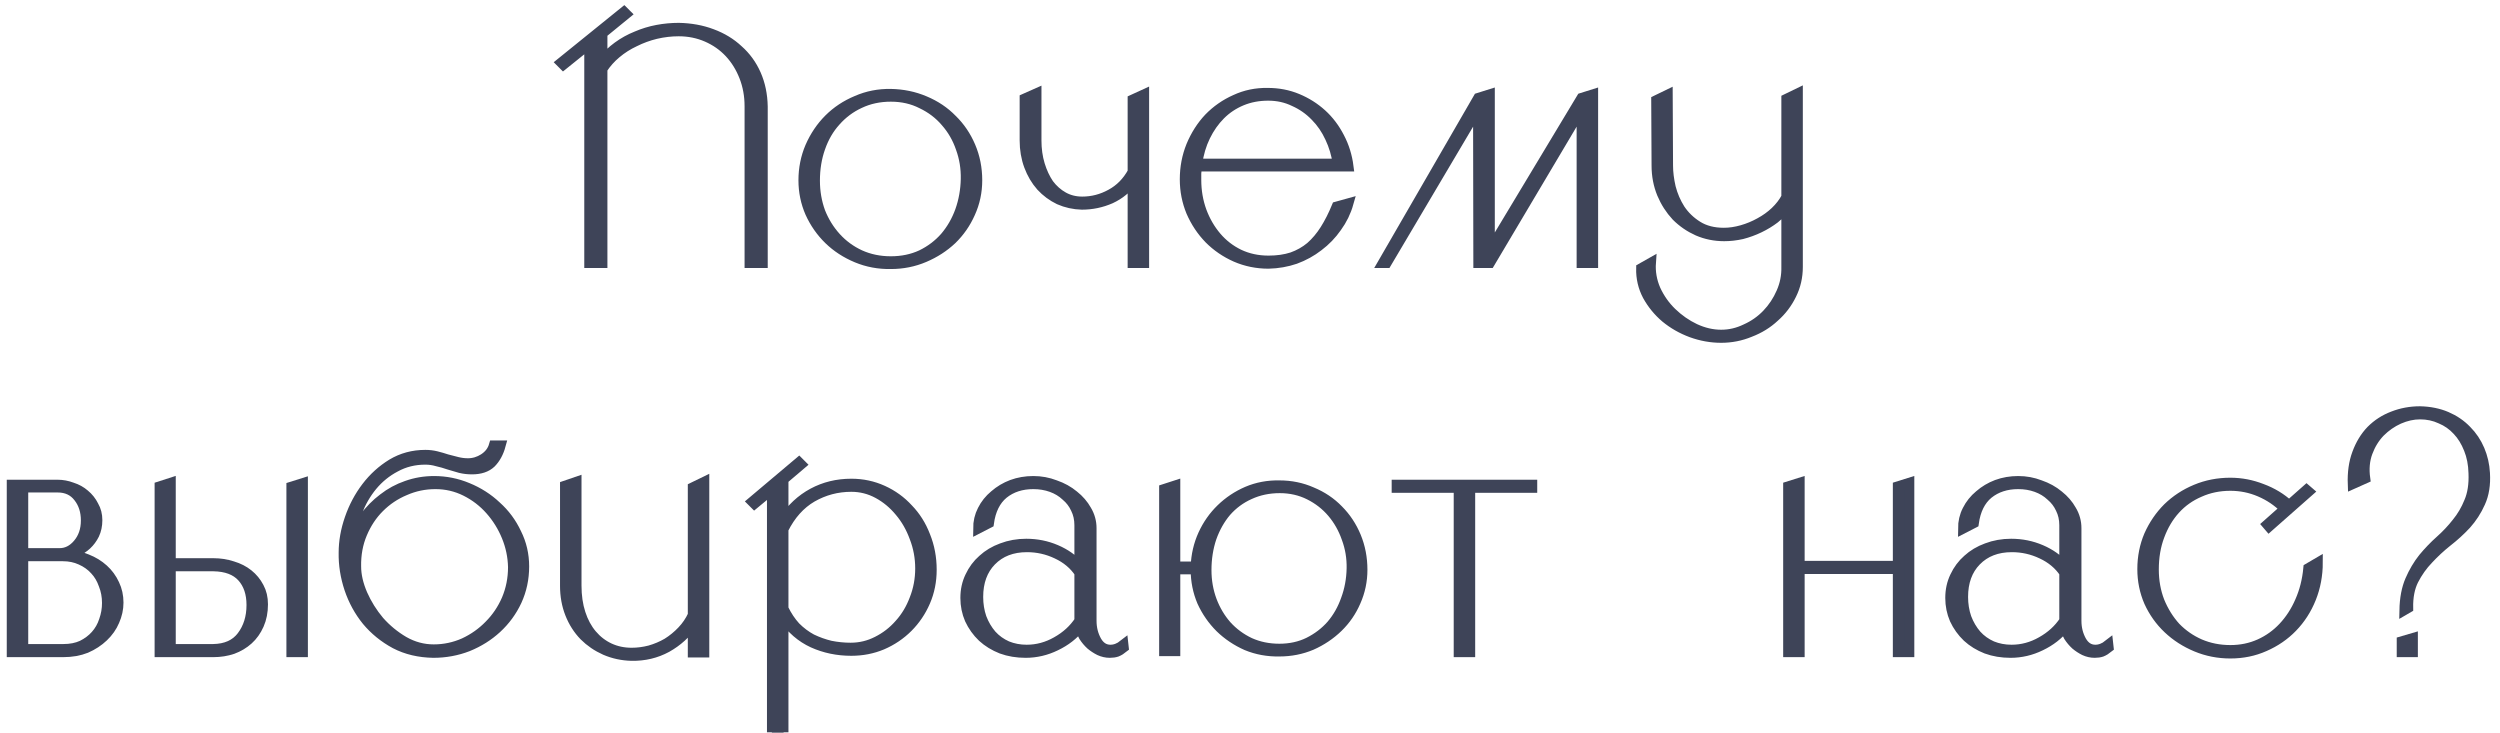 <?xml version="1.0" encoding="UTF-8"?> <svg xmlns="http://www.w3.org/2000/svg" width="215" height="63" viewBox="0 0 215 63" fill="none"> <mask id="path-1-outside-1_177_1269" maskUnits="userSpaceOnUse" x="0" y="0" width="215" height="64" fill="black"> <rect fill="white" width="215" height="64"></rect> <path d="M50.666 3.798L48.445 5.586L48.243 5.384L53.665 1L53.867 1.202L51.819 2.875V5.24C52.185 4.778 52.617 4.365 53.117 4C53.617 3.634 54.156 3.336 54.732 3.105C55.309 2.856 55.905 2.673 56.521 2.557C57.136 2.442 57.751 2.384 58.367 2.384C59.405 2.404 60.357 2.577 61.222 2.904C62.106 3.23 62.866 3.692 63.5 4.288C64.154 4.865 64.664 5.567 65.029 6.393C65.394 7.22 65.587 8.143 65.606 9.162V22.631H64.452V9.133C64.452 8.23 64.298 7.384 63.991 6.595C63.683 5.807 63.26 5.124 62.722 4.548C62.183 3.971 61.539 3.519 60.789 3.192C60.039 2.865 59.232 2.702 58.367 2.702C57.713 2.702 57.059 2.779 56.405 2.932C55.771 3.086 55.165 3.307 54.588 3.596C54.011 3.865 53.483 4.201 53.002 4.605C52.54 4.99 52.146 5.432 51.819 5.932V22.631H50.666V8.528V3.798Z"></path> <path d="M76.613 8.066C77.651 8.086 78.622 8.287 79.526 8.672C80.449 9.057 81.237 9.585 81.891 10.258C82.564 10.912 83.093 11.691 83.477 12.595C83.862 13.498 84.054 14.469 84.054 15.508C84.054 16.507 83.852 17.45 83.448 18.334C83.064 19.199 82.535 19.959 81.862 20.613C81.189 21.247 80.401 21.757 79.497 22.141C78.593 22.526 77.632 22.718 76.613 22.718C75.575 22.737 74.594 22.555 73.671 22.17C72.748 21.785 71.95 21.266 71.277 20.613C70.604 19.959 70.066 19.19 69.662 18.305C69.277 17.421 69.085 16.488 69.085 15.508C69.085 14.488 69.277 13.527 69.662 12.623C70.066 11.7 70.604 10.902 71.277 10.229C71.95 9.556 72.748 9.028 73.671 8.643C74.594 8.239 75.575 8.047 76.613 8.066ZM76.613 22.458C77.574 22.458 78.449 22.276 79.238 21.91C80.026 21.526 80.699 21.016 81.257 20.382C81.814 19.728 82.247 18.978 82.554 18.132C82.862 17.267 83.025 16.354 83.045 15.392C83.064 14.469 82.92 13.585 82.612 12.739C82.324 11.893 81.891 11.143 81.314 10.489C80.757 9.835 80.074 9.316 79.266 8.932C78.478 8.528 77.594 8.326 76.613 8.326C75.632 8.326 74.738 8.518 73.931 8.903C73.142 9.268 72.46 9.778 71.883 10.431C71.306 11.066 70.864 11.825 70.556 12.71C70.249 13.575 70.095 14.517 70.095 15.536C70.095 16.479 70.249 17.373 70.556 18.219C70.883 19.046 71.335 19.776 71.912 20.411C72.489 21.045 73.171 21.545 73.96 21.91C74.767 22.276 75.651 22.458 76.613 22.458Z"></path> <path d="M89.147 8.009V12.075C89.147 12.825 89.243 13.517 89.435 14.152C89.627 14.787 89.887 15.344 90.214 15.825C90.56 16.286 90.974 16.652 91.454 16.921C91.935 17.19 92.473 17.325 93.069 17.325C93.935 17.325 94.752 17.113 95.521 16.69C96.309 16.267 96.934 15.633 97.396 14.787V8.557L98.405 8.095V22.631H97.396V15.536C96.934 16.209 96.309 16.729 95.521 17.094C94.733 17.44 93.906 17.613 93.04 17.613C92.348 17.594 91.695 17.45 91.079 17.18C90.483 16.892 89.964 16.507 89.522 16.027C89.079 15.527 88.733 14.94 88.483 14.267C88.234 13.594 88.109 12.864 88.109 12.075V8.47L89.147 8.009Z"></path> <path d="M115.985 14.325H102.948C102.929 14.517 102.91 14.71 102.891 14.902C102.891 15.075 102.891 15.267 102.891 15.479C102.891 16.421 103.045 17.315 103.352 18.161C103.66 18.988 104.083 19.718 104.621 20.353C105.16 20.988 105.804 21.487 106.554 21.853C107.323 22.218 108.169 22.401 109.092 22.401C109.842 22.401 110.515 22.305 111.111 22.112C111.707 21.901 112.235 21.603 112.697 21.218C113.158 20.814 113.572 20.324 113.937 19.747C114.302 19.17 114.639 18.507 114.947 17.757L115.985 17.469C115.773 18.219 115.437 18.911 114.975 19.545C114.533 20.18 114.004 20.728 113.389 21.189C112.793 21.651 112.13 22.016 111.399 22.285C110.668 22.535 109.899 22.67 109.092 22.689C108.092 22.689 107.15 22.497 106.265 22.112C105.4 21.728 104.64 21.209 103.987 20.555C103.333 19.882 102.814 19.103 102.429 18.219C102.064 17.334 101.881 16.402 101.881 15.421C101.881 14.402 102.064 13.441 102.429 12.537C102.814 11.614 103.323 10.816 103.958 10.143C104.612 9.47 105.371 8.941 106.236 8.557C107.102 8.153 108.034 7.961 109.034 7.98C109.938 7.98 110.784 8.143 111.572 8.47C112.36 8.797 113.062 9.239 113.678 9.797C114.293 10.354 114.802 11.027 115.206 11.816C115.61 12.585 115.87 13.421 115.985 14.325ZM115.033 14.065C114.918 13.277 114.697 12.537 114.37 11.845C114.043 11.133 113.62 10.518 113.101 9.999C112.582 9.46 111.976 9.037 111.284 8.73C110.611 8.403 109.87 8.239 109.063 8.239C108.236 8.239 107.477 8.384 106.784 8.672C106.092 8.96 105.486 9.364 104.967 9.883C104.448 10.402 104.016 11.018 103.669 11.729C103.323 12.441 103.093 13.219 102.977 14.065H115.033Z"></path> <path d="M127.103 9.367L119.252 22.631H118.906L127.126 8.412L128.135 8.095V21.499L136.009 8.412L137.019 8.095V22.631H136.009V9.367L128.135 22.631H127.126L127.103 9.367Z"></path> <path d="M141.992 22.574C141.934 23.381 142.069 24.16 142.396 24.91C142.742 25.66 143.203 26.314 143.78 26.871C144.376 27.448 145.039 27.91 145.77 28.256C146.52 28.602 147.27 28.775 148.02 28.775C148.75 28.775 149.452 28.611 150.125 28.285C150.817 27.977 151.423 27.554 151.942 27.015C152.461 26.477 152.875 25.852 153.183 25.141C153.49 24.448 153.634 23.718 153.615 22.949V17.728C153.365 18.113 153.038 18.469 152.635 18.796C152.231 19.103 151.789 19.372 151.308 19.603C150.827 19.834 150.327 20.017 149.808 20.151C149.289 20.266 148.779 20.324 148.279 20.324C147.472 20.324 146.712 20.17 146.001 19.863C145.309 19.555 144.693 19.132 144.155 18.594C143.636 18.036 143.222 17.392 142.915 16.661C142.607 15.911 142.453 15.104 142.453 14.239L142.424 8.614L143.434 8.124L143.463 14.239C143.463 14.815 143.54 15.44 143.694 16.113C143.867 16.786 144.136 17.411 144.501 17.988C144.886 18.565 145.386 19.046 146.001 19.43C146.616 19.815 147.366 20.007 148.251 20.007C148.75 20.007 149.27 19.93 149.808 19.776C150.346 19.622 150.856 19.411 151.337 19.142C151.837 18.872 152.279 18.555 152.663 18.19C153.067 17.805 153.384 17.392 153.615 16.95V8.499L154.625 8.009V22.949C154.625 23.814 154.442 24.612 154.077 25.343C153.711 26.093 153.221 26.737 152.606 27.275C152.01 27.833 151.308 28.265 150.5 28.573C149.712 28.9 148.885 29.063 148.02 29.063C147.155 29.063 146.299 28.909 145.453 28.602C144.626 28.294 143.886 27.871 143.232 27.333C142.598 26.794 142.078 26.16 141.675 25.429C141.29 24.698 141.107 23.91 141.127 23.064L141.992 22.574Z"></path> <path d="M4.951 41.675C5.374 41.675 5.788 41.752 6.192 41.906C6.615 42.04 6.98 42.242 7.288 42.511C7.614 42.78 7.874 43.107 8.066 43.492C8.278 43.857 8.384 44.271 8.384 44.732C8.384 45.194 8.297 45.607 8.124 45.972C7.951 46.318 7.73 46.616 7.461 46.866C7.211 47.097 6.932 47.28 6.624 47.414C6.336 47.549 6.057 47.645 5.788 47.703C6.384 47.722 6.951 47.847 7.489 48.078C8.028 48.289 8.499 48.578 8.903 48.943C9.306 49.308 9.624 49.741 9.854 50.241C10.085 50.722 10.201 51.25 10.201 51.827C10.201 52.366 10.085 52.894 9.854 53.413C9.643 53.913 9.326 54.365 8.903 54.769C8.48 55.173 7.98 55.5 7.403 55.75C6.826 55.98 6.172 56.096 5.442 56.096H1V41.675H4.951ZM2.009 41.934V47.559H5.124C5.72 47.559 6.24 47.299 6.682 46.78C7.143 46.241 7.374 45.569 7.374 44.761C7.374 43.972 7.163 43.309 6.74 42.771C6.317 42.213 5.72 41.934 4.951 41.934H2.009ZM5.442 55.807C6.057 55.807 6.595 55.702 7.057 55.49C7.518 55.259 7.903 54.971 8.21 54.625C8.537 54.26 8.778 53.837 8.932 53.356C9.105 52.875 9.191 52.375 9.191 51.856C9.191 51.298 9.095 50.779 8.903 50.299C8.73 49.799 8.48 49.376 8.153 49.029C7.826 48.664 7.422 48.376 6.941 48.164C6.48 47.953 5.97 47.847 5.413 47.847H2.009V55.807H5.442Z"></path> <path d="M18.359 56.096H13.715V41.819L14.696 41.502V48.424H18.359C18.936 48.424 19.484 48.51 20.003 48.683C20.522 48.837 20.974 49.068 21.358 49.376C21.743 49.683 22.051 50.058 22.281 50.5C22.512 50.923 22.627 51.414 22.627 51.971C22.627 52.625 22.512 53.212 22.281 53.731C22.051 54.25 21.743 54.682 21.358 55.029C20.974 55.375 20.522 55.644 20.003 55.836C19.484 56.009 18.936 56.096 18.359 56.096ZM26.06 56.096H25.05V41.848L26.06 41.531V56.096ZM14.696 55.807H18.33C19.426 55.788 20.243 55.423 20.782 54.711C21.339 53.981 21.618 53.087 21.618 52.029C21.618 51.029 21.349 50.231 20.81 49.635C20.272 49.039 19.455 48.731 18.359 48.712H14.696V55.807Z"></path> <path d="M36.581 39.108C36.908 39.108 37.225 39.146 37.533 39.223C37.84 39.3 38.138 39.387 38.427 39.483C38.734 39.56 39.032 39.637 39.321 39.714C39.629 39.791 39.936 39.829 40.244 39.829C40.724 39.829 41.176 39.694 41.599 39.425C42.042 39.137 42.33 38.762 42.465 38.3H43.07C42.897 38.935 42.618 39.444 42.234 39.829C41.849 40.194 41.301 40.377 40.59 40.377C40.244 40.377 39.907 40.339 39.58 40.261C39.254 40.165 38.927 40.069 38.6 39.973C38.273 39.858 37.936 39.762 37.59 39.685C37.264 39.589 36.927 39.541 36.581 39.541C35.639 39.541 34.783 39.752 34.014 40.175C33.245 40.579 32.581 41.117 32.024 41.79C31.485 42.444 31.053 43.194 30.726 44.04C30.418 44.886 30.245 45.751 30.207 46.636C30.476 45.867 30.841 45.165 31.303 44.53C31.784 43.876 32.331 43.319 32.947 42.857C33.562 42.377 34.235 42.011 34.966 41.761C35.716 41.492 36.504 41.358 37.331 41.358C38.331 41.358 39.292 41.55 40.215 41.934C41.157 42.319 41.984 42.848 42.695 43.521C43.426 44.174 44.003 44.953 44.426 45.857C44.868 46.741 45.089 47.693 45.089 48.712C45.089 49.77 44.878 50.76 44.455 51.683C44.032 52.587 43.455 53.375 42.724 54.048C42.013 54.702 41.186 55.221 40.244 55.605C39.302 55.971 38.311 56.154 37.273 56.154C36.042 56.134 34.947 55.875 33.985 55.375C33.024 54.856 32.206 54.192 31.534 53.385C30.88 52.577 30.38 51.664 30.034 50.645C29.688 49.606 29.524 48.568 29.543 47.53C29.543 46.568 29.716 45.588 30.063 44.588C30.409 43.588 30.889 42.684 31.505 41.877C32.12 41.069 32.851 40.406 33.697 39.887C34.562 39.367 35.523 39.108 36.581 39.108ZM37.302 55.836C38.206 55.836 39.071 55.654 39.898 55.288C40.724 54.904 41.446 54.394 42.061 53.76C42.695 53.125 43.195 52.385 43.561 51.539C43.926 50.673 44.109 49.751 44.109 48.77C44.089 47.866 43.907 46.991 43.561 46.145C43.215 45.299 42.743 44.54 42.147 43.867C41.551 43.194 40.849 42.655 40.042 42.252C39.234 41.848 38.369 41.646 37.446 41.646C36.523 41.646 35.648 41.829 34.822 42.194C33.995 42.54 33.264 43.03 32.63 43.665C32.014 44.28 31.524 45.02 31.159 45.886C30.793 46.751 30.62 47.693 30.639 48.712C30.639 49.462 30.822 50.26 31.187 51.106C31.553 51.933 32.033 52.702 32.63 53.413C33.245 54.106 33.947 54.682 34.735 55.144C35.542 55.605 36.398 55.836 37.302 55.836Z"></path> <path d="M49.591 41.415V50.356C49.591 51.241 49.706 52.039 49.937 52.75C50.168 53.462 50.495 54.067 50.918 54.567C51.341 55.067 51.84 55.452 52.417 55.721C52.994 55.99 53.629 56.125 54.321 56.125C54.84 56.125 55.359 56.057 55.878 55.923C56.417 55.769 56.917 55.557 57.378 55.288C57.84 55 58.263 54.654 58.647 54.25C59.032 53.846 59.339 53.394 59.57 52.894V41.906L60.58 41.415V56.125H59.57V53.673C59.013 54.5 58.272 55.173 57.349 55.692C56.426 56.192 55.417 56.432 54.321 56.413C53.513 56.394 52.754 56.23 52.042 55.923C51.35 55.615 50.745 55.202 50.225 54.682C49.706 54.144 49.302 53.51 49.014 52.779C48.726 52.048 48.581 51.25 48.581 50.385V41.761L49.591 41.415Z"></path> <path d="M73.214 41.588C74.175 41.588 75.079 41.781 75.925 42.165C76.771 42.55 77.502 43.078 78.117 43.751C78.751 44.405 79.242 45.184 79.588 46.088C79.953 46.991 80.136 47.962 80.136 49.001C80.136 49.981 79.953 50.895 79.588 51.741C79.222 52.587 78.723 53.327 78.088 53.962C77.454 54.596 76.713 55.096 75.867 55.461C75.04 55.807 74.156 55.98 73.214 55.98C72.022 55.98 70.916 55.75 69.897 55.288C68.897 54.827 68.061 54.106 67.388 53.125V63.306H66.378V42.107L64.879 43.348L64.677 43.146L68.714 39.742L68.916 39.944L67.388 41.242V44.732C68.061 43.713 68.897 42.934 69.897 42.396C70.897 41.858 72.002 41.588 73.214 41.588ZM73.156 55.692C73.964 55.692 74.723 55.509 75.435 55.144C76.165 54.779 76.8 54.288 77.338 53.673C77.896 53.058 78.328 52.337 78.636 51.51C78.963 50.683 79.126 49.808 79.126 48.885C79.126 47.962 78.963 47.078 78.636 46.232C78.328 45.386 77.905 44.645 77.367 44.011C76.829 43.357 76.204 42.838 75.492 42.453C74.781 42.069 74.021 41.877 73.214 41.877C72.002 41.877 70.878 42.175 69.839 42.771C68.82 43.367 68.003 44.28 67.388 45.511V52.346C67.676 52.942 68.022 53.462 68.426 53.904C68.849 54.327 69.311 54.673 69.81 54.942C70.33 55.192 70.868 55.384 71.426 55.519C72.002 55.634 72.579 55.692 73.156 55.692Z"></path> <path d="M96.653 55.692C96.442 55.865 96.24 55.99 96.047 56.067C95.874 56.125 95.672 56.154 95.442 56.154C95.134 56.154 94.836 56.086 94.548 55.952C94.278 55.817 94.028 55.654 93.798 55.461C93.567 55.25 93.365 55.009 93.192 54.74C93.038 54.452 92.933 54.183 92.875 53.933C92.336 54.606 91.644 55.144 90.798 55.548C89.971 55.952 89.106 56.154 88.202 56.154C87.453 56.154 86.76 56.038 86.126 55.807C85.491 55.557 84.943 55.221 84.482 54.798C84.02 54.356 83.655 53.846 83.386 53.269C83.136 52.692 83.011 52.077 83.011 51.423C83.011 50.75 83.145 50.135 83.415 49.578C83.684 49.001 84.049 48.51 84.511 48.107C84.972 47.684 85.52 47.357 86.155 47.126C86.808 46.876 87.51 46.751 88.26 46.751C89.164 46.751 90.019 46.924 90.827 47.27C91.635 47.616 92.298 48.087 92.817 48.683V45.165C92.817 44.645 92.711 44.174 92.5 43.751C92.308 43.328 92.029 42.963 91.663 42.655C91.317 42.329 90.904 42.079 90.423 41.906C89.942 41.733 89.423 41.646 88.866 41.646C87.847 41.646 86.991 41.925 86.299 42.482C85.626 43.04 85.212 43.876 85.059 44.992L84.107 45.482C84.107 44.886 84.232 44.347 84.482 43.867C84.732 43.367 85.078 42.934 85.52 42.569C85.962 42.184 86.462 41.886 87.02 41.675C87.597 41.463 88.212 41.358 88.866 41.358C89.519 41.358 90.144 41.473 90.74 41.704C91.356 41.915 91.894 42.213 92.356 42.598C92.817 42.963 93.182 43.386 93.452 43.867C93.74 44.347 93.884 44.867 93.884 45.424V53.385C93.884 54.019 94.028 54.596 94.317 55.115C94.605 55.615 94.999 55.865 95.499 55.865C95.884 55.865 96.259 55.721 96.624 55.432L96.653 55.692ZM92.817 53.385V49.26C92.356 48.568 91.712 48.03 90.885 47.645C90.077 47.261 89.222 47.068 88.318 47.068C87.049 47.068 86.03 47.462 85.26 48.251C84.511 49.02 84.136 50.049 84.136 51.337C84.136 51.971 84.232 52.568 84.424 53.125C84.636 53.683 84.924 54.173 85.289 54.596C85.655 55 86.097 55.317 86.616 55.548C87.135 55.759 87.693 55.865 88.289 55.865C89.193 55.865 90.048 55.634 90.856 55.173C91.683 54.711 92.336 54.115 92.817 53.385Z"></path> <path d="M101.086 41.733V48.712H102.816C102.855 47.732 103.066 46.818 103.451 45.972C103.836 45.126 104.355 44.386 105.008 43.751C105.662 43.117 106.412 42.617 107.258 42.252C108.123 41.886 109.046 41.713 110.027 41.733C111.027 41.733 111.959 41.925 112.825 42.309C113.709 42.675 114.469 43.184 115.103 43.838C115.757 44.492 116.266 45.261 116.632 46.145C116.997 47.03 117.18 47.982 117.18 49.001C117.18 49.962 116.988 50.875 116.603 51.741C116.238 52.587 115.728 53.327 115.074 53.962C114.421 54.596 113.661 55.106 112.796 55.49C111.931 55.855 111.008 56.038 110.027 56.038C109.027 56.057 108.085 55.884 107.2 55.519C106.335 55.134 105.576 54.625 104.922 53.99C104.268 53.337 103.749 52.587 103.364 51.741C102.999 50.875 102.816 49.962 102.816 49.001V48.972H101.086V56.009H100.105V42.05L101.086 41.733ZM110.027 55.779C110.95 55.779 111.786 55.596 112.536 55.23C113.305 54.846 113.959 54.346 114.497 53.731C115.036 53.096 115.449 52.366 115.738 51.539C116.045 50.712 116.209 49.828 116.228 48.885C116.247 47.982 116.103 47.116 115.795 46.289C115.507 45.463 115.094 44.732 114.555 44.097C114.017 43.463 113.363 42.953 112.594 42.569C111.825 42.184 110.979 41.992 110.056 41.992C109.114 41.992 108.248 42.175 107.46 42.54C106.691 42.886 106.028 43.377 105.47 44.011C104.932 44.645 104.509 45.395 104.201 46.261C103.912 47.126 103.768 48.049 103.768 49.029C103.768 49.953 103.922 50.827 104.23 51.654C104.537 52.462 104.96 53.173 105.499 53.788C106.056 54.404 106.72 54.894 107.489 55.259C108.258 55.605 109.104 55.779 110.027 55.779Z"></path> <path d="M131.783 41.675V41.963H126.447V56.096H125.438V41.963H120.102V41.675H131.783Z"></path> <path d="M153.771 56.096V41.819L154.781 41.502V48.655H163.203V41.819L164.212 41.502V56.096H163.203V48.943H154.781V56.096H153.771Z"></path> <path d="M181.354 55.692C181.142 55.865 180.94 55.99 180.748 56.067C180.575 56.125 180.373 56.154 180.142 56.154C179.835 56.154 179.537 56.086 179.248 55.952C178.979 55.817 178.729 55.654 178.499 55.461C178.268 55.25 178.066 55.009 177.893 54.74C177.739 54.452 177.633 54.183 177.576 53.933C177.037 54.606 176.345 55.144 175.499 55.548C174.672 55.952 173.807 56.154 172.903 56.154C172.153 56.154 171.461 56.038 170.827 55.807C170.192 55.557 169.644 55.221 169.183 54.798C168.721 54.356 168.356 53.846 168.087 53.269C167.837 52.692 167.712 52.077 167.712 51.423C167.712 50.75 167.846 50.135 168.115 49.578C168.385 49.001 168.75 48.51 169.211 48.107C169.673 47.684 170.221 47.357 170.855 47.126C171.509 46.876 172.211 46.751 172.961 46.751C173.865 46.751 174.72 46.924 175.528 47.27C176.335 47.616 176.999 48.087 177.518 48.683V45.165C177.518 44.645 177.412 44.174 177.201 43.751C177.008 43.328 176.73 42.963 176.364 42.655C176.018 42.329 175.605 42.079 175.124 41.906C174.643 41.733 174.124 41.646 173.567 41.646C172.547 41.646 171.692 41.925 171 42.482C170.327 43.04 169.913 43.876 169.759 44.992L168.808 45.482C168.808 44.886 168.933 44.347 169.183 43.867C169.433 43.367 169.779 42.934 170.221 42.569C170.663 42.184 171.163 41.886 171.721 41.675C172.297 41.463 172.913 41.358 173.567 41.358C174.22 41.358 174.845 41.473 175.441 41.704C176.057 41.915 176.595 42.213 177.056 42.598C177.518 42.963 177.883 43.386 178.152 43.867C178.441 44.347 178.585 44.867 178.585 45.424V53.385C178.585 54.019 178.729 54.596 179.018 55.115C179.306 55.615 179.7 55.865 180.2 55.865C180.585 55.865 180.96 55.721 181.325 55.432L181.354 55.692ZM177.518 53.385V49.26C177.056 48.568 176.412 48.03 175.585 47.645C174.778 47.261 173.922 47.068 173.019 47.068C171.749 47.068 170.73 47.462 169.961 48.251C169.211 49.02 168.836 50.049 168.836 51.337C168.836 51.971 168.933 52.568 169.125 53.125C169.336 53.683 169.625 54.173 169.99 54.596C170.355 55 170.798 55.317 171.317 55.548C171.836 55.759 172.394 55.865 172.99 55.865C173.893 55.865 174.749 55.634 175.557 55.173C176.383 54.711 177.037 54.115 177.518 53.385Z"></path> <path d="M198.564 42.281L195.132 45.309L194.959 45.107L196.487 43.751C195.872 43.136 195.16 42.655 194.353 42.309C193.545 41.963 192.699 41.79 191.815 41.79C190.853 41.79 189.969 41.973 189.161 42.338C188.354 42.684 187.661 43.175 187.085 43.809C186.508 44.444 186.056 45.203 185.729 46.088C185.402 46.953 185.239 47.914 185.239 48.972C185.239 49.953 185.402 50.866 185.729 51.712C186.075 52.558 186.537 53.298 187.113 53.933C187.71 54.548 188.402 55.029 189.19 55.375C189.998 55.721 190.873 55.894 191.815 55.894C192.718 55.894 193.555 55.721 194.324 55.375C195.093 55.029 195.766 54.548 196.343 53.933C196.939 53.298 197.42 52.558 197.785 51.712C198.17 50.847 198.41 49.895 198.506 48.856L199.342 48.366C199.342 49.462 199.15 50.491 198.766 51.452C198.381 52.414 197.843 53.25 197.15 53.962C196.478 54.654 195.68 55.202 194.757 55.605C193.853 56.009 192.872 56.211 191.815 56.211C190.776 56.211 189.796 56.019 188.873 55.634C187.95 55.25 187.142 54.731 186.45 54.077C185.758 53.423 185.21 52.654 184.806 51.77C184.422 50.885 184.229 49.943 184.229 48.943C184.229 47.905 184.422 46.934 184.806 46.03C185.21 45.126 185.748 44.338 186.421 43.665C187.113 42.992 187.921 42.463 188.844 42.079C189.767 41.694 190.757 41.502 191.815 41.502C192.738 41.502 193.641 41.675 194.526 42.021C195.41 42.348 196.189 42.819 196.862 43.434L198.362 42.107L198.564 42.281Z"></path> <path d="M206.537 55.144L207.518 54.856V56.096H206.537V55.144ZM206.768 52.49C206.787 51.471 206.951 50.606 207.258 49.895C207.566 49.183 207.941 48.549 208.383 47.991C208.845 47.434 209.335 46.924 209.854 46.463C210.373 46.001 210.844 45.501 211.267 44.963C211.709 44.424 212.065 43.819 212.334 43.146C212.623 42.473 212.748 41.656 212.709 40.694C212.69 39.925 212.556 39.233 212.306 38.618C212.056 37.983 211.729 37.454 211.325 37.031C210.921 36.589 210.44 36.252 209.883 36.022C209.344 35.772 208.758 35.647 208.123 35.647C207.527 35.647 206.922 35.781 206.306 36.051C205.71 36.32 205.172 36.695 204.691 37.175C204.23 37.656 203.874 38.233 203.624 38.906C203.374 39.579 203.307 40.329 203.422 41.156L202.326 41.646C202.288 40.646 202.413 39.762 202.701 38.992C202.99 38.204 203.393 37.541 203.913 37.002C204.451 36.464 205.076 36.06 205.787 35.791C206.518 35.503 207.297 35.358 208.123 35.358C208.97 35.378 209.729 35.532 210.402 35.82C211.075 36.108 211.652 36.502 212.133 37.002C212.613 37.483 212.988 38.041 213.257 38.675C213.527 39.31 213.68 39.983 213.719 40.694C213.777 41.675 213.642 42.521 213.315 43.232C213.007 43.925 212.604 44.549 212.104 45.107C211.604 45.645 211.056 46.145 210.46 46.607C209.883 47.068 209.344 47.568 208.845 48.107C208.345 48.626 207.922 49.222 207.576 49.895C207.249 50.548 207.095 51.346 207.114 52.289L206.768 52.49Z"></path> </mask> <path d="M50.666 3.798L48.445 5.586L48.243 5.384L53.665 1L53.867 1.202L51.819 2.875V5.24C52.185 4.778 52.617 4.365 53.117 4C53.617 3.634 54.156 3.336 54.732 3.105C55.309 2.856 55.905 2.673 56.521 2.557C57.136 2.442 57.751 2.384 58.367 2.384C59.405 2.404 60.357 2.577 61.222 2.904C62.106 3.23 62.866 3.692 63.5 4.288C64.154 4.865 64.664 5.567 65.029 6.393C65.394 7.22 65.587 8.143 65.606 9.162V22.631H64.452V9.133C64.452 8.23 64.298 7.384 63.991 6.595C63.683 5.807 63.26 5.124 62.722 4.548C62.183 3.971 61.539 3.519 60.789 3.192C60.039 2.865 59.232 2.702 58.367 2.702C57.713 2.702 57.059 2.779 56.405 2.932C55.771 3.086 55.165 3.307 54.588 3.596C54.011 3.865 53.483 4.201 53.002 4.605C52.54 4.99 52.146 5.432 51.819 5.932V22.631H50.666V8.528V3.798Z" fill="#3E4458"></path> <path d="M76.613 8.066C77.651 8.086 78.622 8.287 79.526 8.672C80.449 9.057 81.237 9.585 81.891 10.258C82.564 10.912 83.093 11.691 83.477 12.595C83.862 13.498 84.054 14.469 84.054 15.508C84.054 16.507 83.852 17.45 83.448 18.334C83.064 19.199 82.535 19.959 81.862 20.613C81.189 21.247 80.401 21.757 79.497 22.141C78.593 22.526 77.632 22.718 76.613 22.718C75.575 22.737 74.594 22.555 73.671 22.17C72.748 21.785 71.95 21.266 71.277 20.613C70.604 19.959 70.066 19.19 69.662 18.305C69.277 17.421 69.085 16.488 69.085 15.508C69.085 14.488 69.277 13.527 69.662 12.623C70.066 11.7 70.604 10.902 71.277 10.229C71.95 9.556 72.748 9.028 73.671 8.643C74.594 8.239 75.575 8.047 76.613 8.066ZM76.613 22.458C77.574 22.458 78.449 22.276 79.238 21.91C80.026 21.526 80.699 21.016 81.257 20.382C81.814 19.728 82.247 18.978 82.554 18.132C82.862 17.267 83.025 16.354 83.045 15.392C83.064 14.469 82.92 13.585 82.612 12.739C82.324 11.893 81.891 11.143 81.314 10.489C80.757 9.835 80.074 9.316 79.266 8.932C78.478 8.528 77.594 8.326 76.613 8.326C75.632 8.326 74.738 8.518 73.931 8.903C73.142 9.268 72.46 9.778 71.883 10.431C71.306 11.066 70.864 11.825 70.556 12.71C70.249 13.575 70.095 14.517 70.095 15.536C70.095 16.479 70.249 17.373 70.556 18.219C70.883 19.046 71.335 19.776 71.912 20.411C72.489 21.045 73.171 21.545 73.96 21.91C74.767 22.276 75.651 22.458 76.613 22.458Z" fill="#3E4458"></path> <path d="M89.147 8.009V12.075C89.147 12.825 89.243 13.517 89.435 14.152C89.627 14.787 89.887 15.344 90.214 15.825C90.56 16.286 90.974 16.652 91.454 16.921C91.935 17.19 92.473 17.325 93.069 17.325C93.935 17.325 94.752 17.113 95.521 16.69C96.309 16.267 96.934 15.633 97.396 14.787V8.557L98.405 8.095V22.631H97.396V15.536C96.934 16.209 96.309 16.729 95.521 17.094C94.733 17.44 93.906 17.613 93.04 17.613C92.348 17.594 91.695 17.45 91.079 17.18C90.483 16.892 89.964 16.507 89.522 16.027C89.079 15.527 88.733 14.94 88.483 14.267C88.234 13.594 88.109 12.864 88.109 12.075V8.47L89.147 8.009Z" fill="#3E4458"></path> <path d="M115.985 14.325H102.948C102.929 14.517 102.91 14.71 102.891 14.902C102.891 15.075 102.891 15.267 102.891 15.479C102.891 16.421 103.045 17.315 103.352 18.161C103.66 18.988 104.083 19.718 104.621 20.353C105.16 20.988 105.804 21.487 106.554 21.853C107.323 22.218 108.169 22.401 109.092 22.401C109.842 22.401 110.515 22.305 111.111 22.112C111.707 21.901 112.235 21.603 112.697 21.218C113.158 20.814 113.572 20.324 113.937 19.747C114.302 19.17 114.639 18.507 114.947 17.757L115.985 17.469C115.773 18.219 115.437 18.911 114.975 19.545C114.533 20.18 114.004 20.728 113.389 21.189C112.793 21.651 112.13 22.016 111.399 22.285C110.668 22.535 109.899 22.67 109.092 22.689C108.092 22.689 107.15 22.497 106.265 22.112C105.4 21.728 104.64 21.209 103.987 20.555C103.333 19.882 102.814 19.103 102.429 18.219C102.064 17.334 101.881 16.402 101.881 15.421C101.881 14.402 102.064 13.441 102.429 12.537C102.814 11.614 103.323 10.816 103.958 10.143C104.612 9.47 105.371 8.941 106.236 8.557C107.102 8.153 108.034 7.961 109.034 7.98C109.938 7.98 110.784 8.143 111.572 8.47C112.36 8.797 113.062 9.239 113.678 9.797C114.293 10.354 114.802 11.027 115.206 11.816C115.61 12.585 115.87 13.421 115.985 14.325ZM115.033 14.065C114.918 13.277 114.697 12.537 114.37 11.845C114.043 11.133 113.62 10.518 113.101 9.999C112.582 9.46 111.976 9.037 111.284 8.73C110.611 8.403 109.87 8.239 109.063 8.239C108.236 8.239 107.477 8.384 106.784 8.672C106.092 8.96 105.486 9.364 104.967 9.883C104.448 10.402 104.016 11.018 103.669 11.729C103.323 12.441 103.093 13.219 102.977 14.065H115.033Z" fill="#3E4458"></path> <path d="M127.103 9.367L119.252 22.631H118.906L127.126 8.412L128.135 8.095V21.499L136.009 8.412L137.019 8.095V22.631H136.009V9.367L128.135 22.631H127.126L127.103 9.367Z" fill="#3E4458"></path> <path d="M141.992 22.574C141.934 23.381 142.069 24.16 142.396 24.91C142.742 25.66 143.203 26.314 143.78 26.871C144.376 27.448 145.039 27.91 145.77 28.256C146.52 28.602 147.27 28.775 148.02 28.775C148.75 28.775 149.452 28.611 150.125 28.285C150.817 27.977 151.423 27.554 151.942 27.015C152.461 26.477 152.875 25.852 153.183 25.141C153.49 24.448 153.634 23.718 153.615 22.949V17.728C153.365 18.113 153.038 18.469 152.635 18.796C152.231 19.103 151.789 19.372 151.308 19.603C150.827 19.834 150.327 20.017 149.808 20.151C149.289 20.266 148.779 20.324 148.279 20.324C147.472 20.324 146.712 20.17 146.001 19.863C145.309 19.555 144.693 19.132 144.155 18.594C143.636 18.036 143.222 17.392 142.915 16.661C142.607 15.911 142.453 15.104 142.453 14.239L142.424 8.614L143.434 8.124L143.463 14.239C143.463 14.815 143.54 15.44 143.694 16.113C143.867 16.786 144.136 17.411 144.501 17.988C144.886 18.565 145.386 19.046 146.001 19.43C146.616 19.815 147.366 20.007 148.251 20.007C148.75 20.007 149.27 19.93 149.808 19.776C150.346 19.622 150.856 19.411 151.337 19.142C151.837 18.872 152.279 18.555 152.663 18.19C153.067 17.805 153.384 17.392 153.615 16.95V8.499L154.625 8.009V22.949C154.625 23.814 154.442 24.612 154.077 25.343C153.711 26.093 153.221 26.737 152.606 27.275C152.01 27.833 151.308 28.265 150.5 28.573C149.712 28.9 148.885 29.063 148.02 29.063C147.155 29.063 146.299 28.909 145.453 28.602C144.626 28.294 143.886 27.871 143.232 27.333C142.598 26.794 142.078 26.16 141.675 25.429C141.29 24.698 141.107 23.91 141.127 23.064L141.992 22.574Z" fill="#3E4458"></path> <path d="M4.951 41.675C5.374 41.675 5.788 41.752 6.192 41.906C6.615 42.04 6.98 42.242 7.288 42.511C7.614 42.78 7.874 43.107 8.066 43.492C8.278 43.857 8.384 44.271 8.384 44.732C8.384 45.194 8.297 45.607 8.124 45.972C7.951 46.318 7.73 46.616 7.461 46.866C7.211 47.097 6.932 47.28 6.624 47.414C6.336 47.549 6.057 47.645 5.788 47.703C6.384 47.722 6.951 47.847 7.489 48.078C8.028 48.289 8.499 48.578 8.903 48.943C9.306 49.308 9.624 49.741 9.854 50.241C10.085 50.722 10.201 51.25 10.201 51.827C10.201 52.366 10.085 52.894 9.854 53.413C9.643 53.913 9.326 54.365 8.903 54.769C8.48 55.173 7.98 55.5 7.403 55.75C6.826 55.98 6.172 56.096 5.442 56.096H1V41.675H4.951ZM2.009 41.934V47.559H5.124C5.72 47.559 6.24 47.299 6.682 46.78C7.143 46.241 7.374 45.569 7.374 44.761C7.374 43.972 7.163 43.309 6.74 42.771C6.317 42.213 5.72 41.934 4.951 41.934H2.009ZM5.442 55.807C6.057 55.807 6.595 55.702 7.057 55.49C7.518 55.259 7.903 54.971 8.21 54.625C8.537 54.26 8.778 53.837 8.932 53.356C9.105 52.875 9.191 52.375 9.191 51.856C9.191 51.298 9.095 50.779 8.903 50.299C8.73 49.799 8.48 49.376 8.153 49.029C7.826 48.664 7.422 48.376 6.941 48.164C6.48 47.953 5.97 47.847 5.413 47.847H2.009V55.807H5.442Z" fill="#3E4458"></path> <path d="M18.359 56.096H13.715V41.819L14.696 41.502V48.424H18.359C18.936 48.424 19.484 48.51 20.003 48.683C20.522 48.837 20.974 49.068 21.358 49.376C21.743 49.683 22.051 50.058 22.281 50.5C22.512 50.923 22.627 51.414 22.627 51.971C22.627 52.625 22.512 53.212 22.281 53.731C22.051 54.25 21.743 54.682 21.358 55.029C20.974 55.375 20.522 55.644 20.003 55.836C19.484 56.009 18.936 56.096 18.359 56.096ZM26.06 56.096H25.05V41.848L26.06 41.531V56.096ZM14.696 55.807H18.33C19.426 55.788 20.243 55.423 20.782 54.711C21.339 53.981 21.618 53.087 21.618 52.029C21.618 51.029 21.349 50.231 20.81 49.635C20.272 49.039 19.455 48.731 18.359 48.712H14.696V55.807Z" fill="#3E4458"></path> <path d="M36.581 39.108C36.908 39.108 37.225 39.146 37.533 39.223C37.84 39.3 38.138 39.387 38.427 39.483C38.734 39.56 39.032 39.637 39.321 39.714C39.629 39.791 39.936 39.829 40.244 39.829C40.724 39.829 41.176 39.694 41.599 39.425C42.042 39.137 42.33 38.762 42.465 38.3H43.07C42.897 38.935 42.618 39.444 42.234 39.829C41.849 40.194 41.301 40.377 40.59 40.377C40.244 40.377 39.907 40.339 39.58 40.261C39.254 40.165 38.927 40.069 38.6 39.973C38.273 39.858 37.936 39.762 37.59 39.685C37.264 39.589 36.927 39.541 36.581 39.541C35.639 39.541 34.783 39.752 34.014 40.175C33.245 40.579 32.581 41.117 32.024 41.79C31.485 42.444 31.053 43.194 30.726 44.04C30.418 44.886 30.245 45.751 30.207 46.636C30.476 45.867 30.841 45.165 31.303 44.53C31.784 43.876 32.331 43.319 32.947 42.857C33.562 42.377 34.235 42.011 34.966 41.761C35.716 41.492 36.504 41.358 37.331 41.358C38.331 41.358 39.292 41.55 40.215 41.934C41.157 42.319 41.984 42.848 42.695 43.521C43.426 44.174 44.003 44.953 44.426 45.857C44.868 46.741 45.089 47.693 45.089 48.712C45.089 49.77 44.878 50.76 44.455 51.683C44.032 52.587 43.455 53.375 42.724 54.048C42.013 54.702 41.186 55.221 40.244 55.605C39.302 55.971 38.311 56.154 37.273 56.154C36.042 56.134 34.947 55.875 33.985 55.375C33.024 54.856 32.206 54.192 31.534 53.385C30.88 52.577 30.38 51.664 30.034 50.645C29.688 49.606 29.524 48.568 29.543 47.53C29.543 46.568 29.716 45.588 30.063 44.588C30.409 43.588 30.889 42.684 31.505 41.877C32.12 41.069 32.851 40.406 33.697 39.887C34.562 39.367 35.523 39.108 36.581 39.108ZM37.302 55.836C38.206 55.836 39.071 55.654 39.898 55.288C40.724 54.904 41.446 54.394 42.061 53.76C42.695 53.125 43.195 52.385 43.561 51.539C43.926 50.673 44.109 49.751 44.109 48.77C44.089 47.866 43.907 46.991 43.561 46.145C43.215 45.299 42.743 44.54 42.147 43.867C41.551 43.194 40.849 42.655 40.042 42.252C39.234 41.848 38.369 41.646 37.446 41.646C36.523 41.646 35.648 41.829 34.822 42.194C33.995 42.54 33.264 43.03 32.63 43.665C32.014 44.28 31.524 45.02 31.159 45.886C30.793 46.751 30.62 47.693 30.639 48.712C30.639 49.462 30.822 50.26 31.187 51.106C31.553 51.933 32.033 52.702 32.63 53.413C33.245 54.106 33.947 54.682 34.735 55.144C35.542 55.605 36.398 55.836 37.302 55.836Z" fill="#3E4458"></path> <path d="M49.591 41.415V50.356C49.591 51.241 49.706 52.039 49.937 52.75C50.168 53.462 50.495 54.067 50.918 54.567C51.341 55.067 51.84 55.452 52.417 55.721C52.994 55.99 53.629 56.125 54.321 56.125C54.84 56.125 55.359 56.057 55.878 55.923C56.417 55.769 56.917 55.557 57.378 55.288C57.84 55 58.263 54.654 58.647 54.25C59.032 53.846 59.339 53.394 59.57 52.894V41.906L60.58 41.415V56.125H59.57V53.673C59.013 54.5 58.272 55.173 57.349 55.692C56.426 56.192 55.417 56.432 54.321 56.413C53.513 56.394 52.754 56.23 52.042 55.923C51.35 55.615 50.745 55.202 50.225 54.682C49.706 54.144 49.302 53.51 49.014 52.779C48.726 52.048 48.581 51.25 48.581 50.385V41.761L49.591 41.415Z" fill="#3E4458"></path> <path d="M73.214 41.588C74.175 41.588 75.079 41.781 75.925 42.165C76.771 42.55 77.502 43.078 78.117 43.751C78.751 44.405 79.242 45.184 79.588 46.088C79.953 46.991 80.136 47.962 80.136 49.001C80.136 49.981 79.953 50.895 79.588 51.741C79.222 52.587 78.723 53.327 78.088 53.962C77.454 54.596 76.713 55.096 75.867 55.461C75.04 55.807 74.156 55.98 73.214 55.98C72.022 55.98 70.916 55.75 69.897 55.288C68.897 54.827 68.061 54.106 67.388 53.125V63.306H66.378V42.107L64.879 43.348L64.677 43.146L68.714 39.742L68.916 39.944L67.388 41.242V44.732C68.061 43.713 68.897 42.934 69.897 42.396C70.897 41.858 72.002 41.588 73.214 41.588ZM73.156 55.692C73.964 55.692 74.723 55.509 75.435 55.144C76.165 54.779 76.8 54.288 77.338 53.673C77.896 53.058 78.328 52.337 78.636 51.51C78.963 50.683 79.126 49.808 79.126 48.885C79.126 47.962 78.963 47.078 78.636 46.232C78.328 45.386 77.905 44.645 77.367 44.011C76.829 43.357 76.204 42.838 75.492 42.453C74.781 42.069 74.021 41.877 73.214 41.877C72.002 41.877 70.878 42.175 69.839 42.771C68.82 43.367 68.003 44.28 67.388 45.511V52.346C67.676 52.942 68.022 53.462 68.426 53.904C68.849 54.327 69.311 54.673 69.81 54.942C70.33 55.192 70.868 55.384 71.426 55.519C72.002 55.634 72.579 55.692 73.156 55.692Z" fill="#3E4458"></path> <path d="M96.653 55.692C96.442 55.865 96.24 55.99 96.047 56.067C95.874 56.125 95.672 56.154 95.442 56.154C95.134 56.154 94.836 56.086 94.548 55.952C94.278 55.817 94.028 55.654 93.798 55.461C93.567 55.25 93.365 55.009 93.192 54.74C93.038 54.452 92.933 54.183 92.875 53.933C92.336 54.606 91.644 55.144 90.798 55.548C89.971 55.952 89.106 56.154 88.202 56.154C87.453 56.154 86.76 56.038 86.126 55.807C85.491 55.557 84.943 55.221 84.482 54.798C84.02 54.356 83.655 53.846 83.386 53.269C83.136 52.692 83.011 52.077 83.011 51.423C83.011 50.75 83.145 50.135 83.415 49.578C83.684 49.001 84.049 48.51 84.511 48.107C84.972 47.684 85.52 47.357 86.155 47.126C86.808 46.876 87.51 46.751 88.26 46.751C89.164 46.751 90.019 46.924 90.827 47.27C91.635 47.616 92.298 48.087 92.817 48.683V45.165C92.817 44.645 92.711 44.174 92.5 43.751C92.308 43.328 92.029 42.963 91.663 42.655C91.317 42.329 90.904 42.079 90.423 41.906C89.942 41.733 89.423 41.646 88.866 41.646C87.847 41.646 86.991 41.925 86.299 42.482C85.626 43.04 85.212 43.876 85.059 44.992L84.107 45.482C84.107 44.886 84.232 44.347 84.482 43.867C84.732 43.367 85.078 42.934 85.52 42.569C85.962 42.184 86.462 41.886 87.02 41.675C87.597 41.463 88.212 41.358 88.866 41.358C89.519 41.358 90.144 41.473 90.74 41.704C91.356 41.915 91.894 42.213 92.356 42.598C92.817 42.963 93.182 43.386 93.452 43.867C93.74 44.347 93.884 44.867 93.884 45.424V53.385C93.884 54.019 94.028 54.596 94.317 55.115C94.605 55.615 94.999 55.865 95.499 55.865C95.884 55.865 96.259 55.721 96.624 55.432L96.653 55.692ZM92.817 53.385V49.26C92.356 48.568 91.712 48.03 90.885 47.645C90.077 47.261 89.222 47.068 88.318 47.068C87.049 47.068 86.03 47.462 85.26 48.251C84.511 49.02 84.136 50.049 84.136 51.337C84.136 51.971 84.232 52.568 84.424 53.125C84.636 53.683 84.924 54.173 85.289 54.596C85.655 55 86.097 55.317 86.616 55.548C87.135 55.759 87.693 55.865 88.289 55.865C89.193 55.865 90.048 55.634 90.856 55.173C91.683 54.711 92.336 54.115 92.817 53.385Z" fill="#3E4458"></path> <path d="M101.086 41.733V48.712H102.816C102.855 47.732 103.066 46.818 103.451 45.972C103.836 45.126 104.355 44.386 105.008 43.751C105.662 43.117 106.412 42.617 107.258 42.252C108.123 41.886 109.046 41.713 110.027 41.733C111.027 41.733 111.959 41.925 112.825 42.309C113.709 42.675 114.469 43.184 115.103 43.838C115.757 44.492 116.266 45.261 116.632 46.145C116.997 47.03 117.18 47.982 117.18 49.001C117.18 49.962 116.988 50.875 116.603 51.741C116.238 52.587 115.728 53.327 115.074 53.962C114.421 54.596 113.661 55.106 112.796 55.49C111.931 55.855 111.008 56.038 110.027 56.038C109.027 56.057 108.085 55.884 107.2 55.519C106.335 55.134 105.576 54.625 104.922 53.99C104.268 53.337 103.749 52.587 103.364 51.741C102.999 50.875 102.816 49.962 102.816 49.001V48.972H101.086V56.009H100.105V42.05L101.086 41.733ZM110.027 55.779C110.95 55.779 111.786 55.596 112.536 55.23C113.305 54.846 113.959 54.346 114.497 53.731C115.036 53.096 115.449 52.366 115.738 51.539C116.045 50.712 116.209 49.828 116.228 48.885C116.247 47.982 116.103 47.116 115.795 46.289C115.507 45.463 115.094 44.732 114.555 44.097C114.017 43.463 113.363 42.953 112.594 42.569C111.825 42.184 110.979 41.992 110.056 41.992C109.114 41.992 108.248 42.175 107.46 42.54C106.691 42.886 106.028 43.377 105.47 44.011C104.932 44.645 104.509 45.395 104.201 46.261C103.912 47.126 103.768 48.049 103.768 49.029C103.768 49.953 103.922 50.827 104.23 51.654C104.537 52.462 104.96 53.173 105.499 53.788C106.056 54.404 106.72 54.894 107.489 55.259C108.258 55.605 109.104 55.779 110.027 55.779Z" fill="#3E4458"></path> <path d="M131.783 41.675V41.963H126.447V56.096H125.438V41.963H120.102V41.675H131.783Z" fill="#3E4458"></path> <path d="M153.771 56.096V41.819L154.781 41.502V48.655H163.203V41.819L164.212 41.502V56.096H163.203V48.943H154.781V56.096H153.771Z" fill="#3E4458"></path> <path d="M181.354 55.692C181.142 55.865 180.94 55.99 180.748 56.067C180.575 56.125 180.373 56.154 180.142 56.154C179.835 56.154 179.537 56.086 179.248 55.952C178.979 55.817 178.729 55.654 178.499 55.461C178.268 55.25 178.066 55.009 177.893 54.74C177.739 54.452 177.633 54.183 177.576 53.933C177.037 54.606 176.345 55.144 175.499 55.548C174.672 55.952 173.807 56.154 172.903 56.154C172.153 56.154 171.461 56.038 170.827 55.807C170.192 55.557 169.644 55.221 169.183 54.798C168.721 54.356 168.356 53.846 168.087 53.269C167.837 52.692 167.712 52.077 167.712 51.423C167.712 50.75 167.846 50.135 168.115 49.578C168.385 49.001 168.75 48.51 169.211 48.107C169.673 47.684 170.221 47.357 170.855 47.126C171.509 46.876 172.211 46.751 172.961 46.751C173.865 46.751 174.72 46.924 175.528 47.27C176.335 47.616 176.999 48.087 177.518 48.683V45.165C177.518 44.645 177.412 44.174 177.201 43.751C177.008 43.328 176.73 42.963 176.364 42.655C176.018 42.329 175.605 42.079 175.124 41.906C174.643 41.733 174.124 41.646 173.567 41.646C172.547 41.646 171.692 41.925 171 42.482C170.327 43.04 169.913 43.876 169.759 44.992L168.808 45.482C168.808 44.886 168.933 44.347 169.183 43.867C169.433 43.367 169.779 42.934 170.221 42.569C170.663 42.184 171.163 41.886 171.721 41.675C172.297 41.463 172.913 41.358 173.567 41.358C174.22 41.358 174.845 41.473 175.441 41.704C176.057 41.915 176.595 42.213 177.056 42.598C177.518 42.963 177.883 43.386 178.152 43.867C178.441 44.347 178.585 44.867 178.585 45.424V53.385C178.585 54.019 178.729 54.596 179.018 55.115C179.306 55.615 179.7 55.865 180.2 55.865C180.585 55.865 180.96 55.721 181.325 55.432L181.354 55.692ZM177.518 53.385V49.26C177.056 48.568 176.412 48.03 175.585 47.645C174.778 47.261 173.922 47.068 173.019 47.068C171.749 47.068 170.73 47.462 169.961 48.251C169.211 49.02 168.836 50.049 168.836 51.337C168.836 51.971 168.933 52.568 169.125 53.125C169.336 53.683 169.625 54.173 169.99 54.596C170.355 55 170.798 55.317 171.317 55.548C171.836 55.759 172.394 55.865 172.99 55.865C173.893 55.865 174.749 55.634 175.557 55.173C176.383 54.711 177.037 54.115 177.518 53.385Z" fill="#3E4458"></path> <path d="M198.564 42.281L195.132 45.309L194.959 45.107L196.487 43.751C195.872 43.136 195.16 42.655 194.353 42.309C193.545 41.963 192.699 41.79 191.815 41.79C190.853 41.79 189.969 41.973 189.161 42.338C188.354 42.684 187.661 43.175 187.085 43.809C186.508 44.444 186.056 45.203 185.729 46.088C185.402 46.953 185.239 47.914 185.239 48.972C185.239 49.953 185.402 50.866 185.729 51.712C186.075 52.558 186.537 53.298 187.113 53.933C187.71 54.548 188.402 55.029 189.19 55.375C189.998 55.721 190.873 55.894 191.815 55.894C192.718 55.894 193.555 55.721 194.324 55.375C195.093 55.029 195.766 54.548 196.343 53.933C196.939 53.298 197.42 52.558 197.785 51.712C198.17 50.847 198.41 49.895 198.506 48.856L199.342 48.366C199.342 49.462 199.15 50.491 198.766 51.452C198.381 52.414 197.843 53.25 197.15 53.962C196.478 54.654 195.68 55.202 194.757 55.605C193.853 56.009 192.872 56.211 191.815 56.211C190.776 56.211 189.796 56.019 188.873 55.634C187.95 55.25 187.142 54.731 186.45 54.077C185.758 53.423 185.21 52.654 184.806 51.77C184.422 50.885 184.229 49.943 184.229 48.943C184.229 47.905 184.422 46.934 184.806 46.03C185.21 45.126 185.748 44.338 186.421 43.665C187.113 42.992 187.921 42.463 188.844 42.079C189.767 41.694 190.757 41.502 191.815 41.502C192.738 41.502 193.641 41.675 194.526 42.021C195.41 42.348 196.189 42.819 196.862 43.434L198.362 42.107L198.564 42.281Z" fill="#3E4458"></path> <path d="M206.537 55.144L207.518 54.856V56.096H206.537V55.144ZM206.768 52.49C206.787 51.471 206.951 50.606 207.258 49.895C207.566 49.183 207.941 48.549 208.383 47.991C208.845 47.434 209.335 46.924 209.854 46.463C210.373 46.001 210.844 45.501 211.267 44.963C211.709 44.424 212.065 43.819 212.334 43.146C212.623 42.473 212.748 41.656 212.709 40.694C212.69 39.925 212.556 39.233 212.306 38.618C212.056 37.983 211.729 37.454 211.325 37.031C210.921 36.589 210.44 36.252 209.883 36.022C209.344 35.772 208.758 35.647 208.123 35.647C207.527 35.647 206.922 35.781 206.306 36.051C205.71 36.32 205.172 36.695 204.691 37.175C204.23 37.656 203.874 38.233 203.624 38.906C203.374 39.579 203.307 40.329 203.422 41.156L202.326 41.646C202.288 40.646 202.413 39.762 202.701 38.992C202.99 38.204 203.393 37.541 203.913 37.002C204.451 36.464 205.076 36.06 205.787 35.791C206.518 35.503 207.297 35.358 208.123 35.358C208.97 35.378 209.729 35.532 210.402 35.82C211.075 36.108 211.652 36.502 212.133 37.002C212.613 37.483 212.988 38.041 213.257 38.675C213.527 39.31 213.68 39.983 213.719 40.694C213.777 41.675 213.642 42.521 213.315 43.232C213.007 43.925 212.604 44.549 212.104 45.107C211.604 45.645 211.056 46.145 210.46 46.607C209.883 47.068 209.344 47.568 208.845 48.107C208.345 48.626 207.922 49.222 207.576 49.895C207.249 50.548 207.095 51.346 207.114 52.289L206.768 52.49Z" fill="#3E4458"></path> <path d="M50.666 3.798L48.445 5.586L48.243 5.384L53.665 1L53.867 1.202L51.819 2.875V5.24C52.185 4.778 52.617 4.365 53.117 4C53.617 3.634 54.156 3.336 54.732 3.105C55.309 2.856 55.905 2.673 56.521 2.557C57.136 2.442 57.751 2.384 58.367 2.384C59.405 2.404 60.357 2.577 61.222 2.904C62.106 3.23 62.866 3.692 63.5 4.288C64.154 4.865 64.664 5.567 65.029 6.393C65.394 7.22 65.587 8.143 65.606 9.162V22.631H64.452V9.133C64.452 8.23 64.298 7.384 63.991 6.595C63.683 5.807 63.26 5.124 62.722 4.548C62.183 3.971 61.539 3.519 60.789 3.192C60.039 2.865 59.232 2.702 58.367 2.702C57.713 2.702 57.059 2.779 56.405 2.932C55.771 3.086 55.165 3.307 54.588 3.596C54.011 3.865 53.483 4.201 53.002 4.605C52.54 4.99 52.146 5.432 51.819 5.932V22.631H50.666V8.528V3.798Z" stroke="#3E4458" stroke-width="0.837" mask="url(#path-1-outside-1_177_1269)"></path> <path d="M76.613 8.066C77.651 8.086 78.622 8.287 79.526 8.672C80.449 9.057 81.237 9.585 81.891 10.258C82.564 10.912 83.093 11.691 83.477 12.595C83.862 13.498 84.054 14.469 84.054 15.508C84.054 16.507 83.852 17.45 83.448 18.334C83.064 19.199 82.535 19.959 81.862 20.613C81.189 21.247 80.401 21.757 79.497 22.141C78.593 22.526 77.632 22.718 76.613 22.718C75.575 22.737 74.594 22.555 73.671 22.17C72.748 21.785 71.95 21.266 71.277 20.613C70.604 19.959 70.066 19.19 69.662 18.305C69.277 17.421 69.085 16.488 69.085 15.508C69.085 14.488 69.277 13.527 69.662 12.623C70.066 11.7 70.604 10.902 71.277 10.229C71.95 9.556 72.748 9.028 73.671 8.643C74.594 8.239 75.575 8.047 76.613 8.066ZM76.613 22.458C77.574 22.458 78.449 22.276 79.238 21.91C80.026 21.526 80.699 21.016 81.257 20.382C81.814 19.728 82.247 18.978 82.554 18.132C82.862 17.267 83.025 16.354 83.045 15.392C83.064 14.469 82.92 13.585 82.612 12.739C82.324 11.893 81.891 11.143 81.314 10.489C80.757 9.835 80.074 9.316 79.266 8.932C78.478 8.528 77.594 8.326 76.613 8.326C75.632 8.326 74.738 8.518 73.931 8.903C73.142 9.268 72.46 9.778 71.883 10.431C71.306 11.066 70.864 11.825 70.556 12.71C70.249 13.575 70.095 14.517 70.095 15.536C70.095 16.479 70.249 17.373 70.556 18.219C70.883 19.046 71.335 19.776 71.912 20.411C72.489 21.045 73.171 21.545 73.96 21.91C74.767 22.276 75.651 22.458 76.613 22.458Z" stroke="#3E4458" stroke-width="0.837" mask="url(#path-1-outside-1_177_1269)"></path> <path d="M89.147 8.009V12.075C89.147 12.825 89.243 13.517 89.435 14.152C89.627 14.787 89.887 15.344 90.214 15.825C90.56 16.286 90.974 16.652 91.454 16.921C91.935 17.19 92.473 17.325 93.069 17.325C93.935 17.325 94.752 17.113 95.521 16.69C96.309 16.267 96.934 15.633 97.396 14.787V8.557L98.405 8.095V22.631H97.396V15.536C96.934 16.209 96.309 16.729 95.521 17.094C94.733 17.44 93.906 17.613 93.04 17.613C92.348 17.594 91.695 17.45 91.079 17.18C90.483 16.892 89.964 16.507 89.522 16.027C89.079 15.527 88.733 14.94 88.483 14.267C88.234 13.594 88.109 12.864 88.109 12.075V8.47L89.147 8.009Z" stroke="#3E4458" stroke-width="0.837" mask="url(#path-1-outside-1_177_1269)"></path> <path d="M115.985 14.325H102.948C102.929 14.517 102.91 14.71 102.891 14.902C102.891 15.075 102.891 15.267 102.891 15.479C102.891 16.421 103.045 17.315 103.352 18.161C103.66 18.988 104.083 19.718 104.621 20.353C105.16 20.988 105.804 21.487 106.554 21.853C107.323 22.218 108.169 22.401 109.092 22.401C109.842 22.401 110.515 22.305 111.111 22.112C111.707 21.901 112.235 21.603 112.697 21.218C113.158 20.814 113.572 20.324 113.937 19.747C114.302 19.17 114.639 18.507 114.947 17.757L115.985 17.469C115.773 18.219 115.437 18.911 114.975 19.545C114.533 20.18 114.004 20.728 113.389 21.189C112.793 21.651 112.13 22.016 111.399 22.285C110.668 22.535 109.899 22.67 109.092 22.689C108.092 22.689 107.15 22.497 106.265 22.112C105.4 21.728 104.64 21.209 103.987 20.555C103.333 19.882 102.814 19.103 102.429 18.219C102.064 17.334 101.881 16.402 101.881 15.421C101.881 14.402 102.064 13.441 102.429 12.537C102.814 11.614 103.323 10.816 103.958 10.143C104.612 9.47 105.371 8.941 106.236 8.557C107.102 8.153 108.034 7.961 109.034 7.98C109.938 7.98 110.784 8.143 111.572 8.47C112.36 8.797 113.062 9.239 113.678 9.797C114.293 10.354 114.802 11.027 115.206 11.816C115.61 12.585 115.87 13.421 115.985 14.325ZM115.033 14.065C114.918 13.277 114.697 12.537 114.37 11.845C114.043 11.133 113.62 10.518 113.101 9.999C112.582 9.46 111.976 9.037 111.284 8.73C110.611 8.403 109.87 8.239 109.063 8.239C108.236 8.239 107.477 8.384 106.784 8.672C106.092 8.96 105.486 9.364 104.967 9.883C104.448 10.402 104.016 11.018 103.669 11.729C103.323 12.441 103.093 13.219 102.977 14.065H115.033Z" stroke="#3E4458" stroke-width="0.837" mask="url(#path-1-outside-1_177_1269)"></path> <path d="M127.103 9.367L119.252 22.631H118.906L127.126 8.412L128.135 8.095V21.499L136.009 8.412L137.019 8.095V22.631H136.009V9.367L128.135 22.631H127.126L127.103 9.367Z" stroke="#3E4458" stroke-width="0.837" mask="url(#path-1-outside-1_177_1269)"></path> <path d="M141.992 22.574C141.934 23.381 142.069 24.16 142.396 24.91C142.742 25.66 143.203 26.314 143.78 26.871C144.376 27.448 145.039 27.91 145.77 28.256C146.52 28.602 147.27 28.775 148.02 28.775C148.75 28.775 149.452 28.611 150.125 28.285C150.817 27.977 151.423 27.554 151.942 27.015C152.461 26.477 152.875 25.852 153.183 25.141C153.49 24.448 153.634 23.718 153.615 22.949V17.728C153.365 18.113 153.038 18.469 152.635 18.796C152.231 19.103 151.789 19.372 151.308 19.603C150.827 19.834 150.327 20.017 149.808 20.151C149.289 20.266 148.779 20.324 148.279 20.324C147.472 20.324 146.712 20.17 146.001 19.863C145.309 19.555 144.693 19.132 144.155 18.594C143.636 18.036 143.222 17.392 142.915 16.661C142.607 15.911 142.453 15.104 142.453 14.239L142.424 8.614L143.434 8.124L143.463 14.239C143.463 14.815 143.54 15.44 143.694 16.113C143.867 16.786 144.136 17.411 144.501 17.988C144.886 18.565 145.386 19.046 146.001 19.43C146.616 19.815 147.366 20.007 148.251 20.007C148.75 20.007 149.27 19.93 149.808 19.776C150.346 19.622 150.856 19.411 151.337 19.142C151.837 18.872 152.279 18.555 152.663 18.19C153.067 17.805 153.384 17.392 153.615 16.95V8.499L154.625 8.009V22.949C154.625 23.814 154.442 24.612 154.077 25.343C153.711 26.093 153.221 26.737 152.606 27.275C152.01 27.833 151.308 28.265 150.5 28.573C149.712 28.9 148.885 29.063 148.02 29.063C147.155 29.063 146.299 28.909 145.453 28.602C144.626 28.294 143.886 27.871 143.232 27.333C142.598 26.794 142.078 26.16 141.675 25.429C141.29 24.698 141.107 23.91 141.127 23.064L141.992 22.574Z" stroke="#3E4458" stroke-width="0.837" mask="url(#path-1-outside-1_177_1269)"></path> <path d="M4.951 41.675C5.374 41.675 5.788 41.752 6.192 41.906C6.615 42.04 6.98 42.242 7.288 42.511C7.614 42.78 7.874 43.107 8.066 43.492C8.278 43.857 8.384 44.271 8.384 44.732C8.384 45.194 8.297 45.607 8.124 45.972C7.951 46.318 7.73 46.616 7.461 46.866C7.211 47.097 6.932 47.28 6.624 47.414C6.336 47.549 6.057 47.645 5.788 47.703C6.384 47.722 6.951 47.847 7.489 48.078C8.028 48.289 8.499 48.578 8.903 48.943C9.306 49.308 9.624 49.741 9.854 50.241C10.085 50.722 10.201 51.25 10.201 51.827C10.201 52.366 10.085 52.894 9.854 53.413C9.643 53.913 9.326 54.365 8.903 54.769C8.48 55.173 7.98 55.5 7.403 55.75C6.826 55.98 6.172 56.096 5.442 56.096H1V41.675H4.951ZM2.009 41.934V47.559H5.124C5.72 47.559 6.24 47.299 6.682 46.78C7.143 46.241 7.374 45.569 7.374 44.761C7.374 43.972 7.163 43.309 6.74 42.771C6.317 42.213 5.72 41.934 4.951 41.934H2.009ZM5.442 55.807C6.057 55.807 6.595 55.702 7.057 55.49C7.518 55.259 7.903 54.971 8.21 54.625C8.537 54.26 8.778 53.837 8.932 53.356C9.105 52.875 9.191 52.375 9.191 51.856C9.191 51.298 9.095 50.779 8.903 50.299C8.73 49.799 8.48 49.376 8.153 49.029C7.826 48.664 7.422 48.376 6.941 48.164C6.48 47.953 5.97 47.847 5.413 47.847H2.009V55.807H5.442Z" stroke="#3E4458" stroke-width="0.837" mask="url(#path-1-outside-1_177_1269)"></path> <path d="M18.359 56.096H13.715V41.819L14.696 41.502V48.424H18.359C18.936 48.424 19.484 48.51 20.003 48.683C20.522 48.837 20.974 49.068 21.358 49.376C21.743 49.683 22.051 50.058 22.281 50.5C22.512 50.923 22.627 51.414 22.627 51.971C22.627 52.625 22.512 53.212 22.281 53.731C22.051 54.25 21.743 54.682 21.358 55.029C20.974 55.375 20.522 55.644 20.003 55.836C19.484 56.009 18.936 56.096 18.359 56.096ZM26.06 56.096H25.05V41.848L26.06 41.531V56.096ZM14.696 55.807H18.33C19.426 55.788 20.243 55.423 20.782 54.711C21.339 53.981 21.618 53.087 21.618 52.029C21.618 51.029 21.349 50.231 20.81 49.635C20.272 49.039 19.455 48.731 18.359 48.712H14.696V55.807Z" stroke="#3E4458" stroke-width="0.837" mask="url(#path-1-outside-1_177_1269)"></path> <path d="M36.581 39.108C36.908 39.108 37.225 39.146 37.533 39.223C37.84 39.3 38.138 39.387 38.427 39.483C38.734 39.56 39.032 39.637 39.321 39.714C39.629 39.791 39.936 39.829 40.244 39.829C40.724 39.829 41.176 39.694 41.599 39.425C42.042 39.137 42.33 38.762 42.465 38.3H43.07C42.897 38.935 42.618 39.444 42.234 39.829C41.849 40.194 41.301 40.377 40.59 40.377C40.244 40.377 39.907 40.339 39.58 40.261C39.254 40.165 38.927 40.069 38.6 39.973C38.273 39.858 37.936 39.762 37.59 39.685C37.264 39.589 36.927 39.541 36.581 39.541C35.639 39.541 34.783 39.752 34.014 40.175C33.245 40.579 32.581 41.117 32.024 41.79C31.485 42.444 31.053 43.194 30.726 44.04C30.418 44.886 30.245 45.751 30.207 46.636C30.476 45.867 30.841 45.165 31.303 44.53C31.784 43.876 32.331 43.319 32.947 42.857C33.562 42.377 34.235 42.011 34.966 41.761C35.716 41.492 36.504 41.358 37.331 41.358C38.331 41.358 39.292 41.55 40.215 41.934C41.157 42.319 41.984 42.848 42.695 43.521C43.426 44.174 44.003 44.953 44.426 45.857C44.868 46.741 45.089 47.693 45.089 48.712C45.089 49.77 44.878 50.76 44.455 51.683C44.032 52.587 43.455 53.375 42.724 54.048C42.013 54.702 41.186 55.221 40.244 55.605C39.302 55.971 38.311 56.154 37.273 56.154C36.042 56.134 34.947 55.875 33.985 55.375C33.024 54.856 32.206 54.192 31.534 53.385C30.88 52.577 30.38 51.664 30.034 50.645C29.688 49.606 29.524 48.568 29.543 47.53C29.543 46.568 29.716 45.588 30.063 44.588C30.409 43.588 30.889 42.684 31.505 41.877C32.12 41.069 32.851 40.406 33.697 39.887C34.562 39.367 35.523 39.108 36.581 39.108ZM37.302 55.836C38.206 55.836 39.071 55.654 39.898 55.288C40.724 54.904 41.446 54.394 42.061 53.76C42.695 53.125 43.195 52.385 43.561 51.539C43.926 50.673 44.109 49.751 44.109 48.77C44.089 47.866 43.907 46.991 43.561 46.145C43.215 45.299 42.743 44.54 42.147 43.867C41.551 43.194 40.849 42.655 40.042 42.252C39.234 41.848 38.369 41.646 37.446 41.646C36.523 41.646 35.648 41.829 34.822 42.194C33.995 42.54 33.264 43.03 32.63 43.665C32.014 44.28 31.524 45.02 31.159 45.886C30.793 46.751 30.62 47.693 30.639 48.712C30.639 49.462 30.822 50.26 31.187 51.106C31.553 51.933 32.033 52.702 32.63 53.413C33.245 54.106 33.947 54.682 34.735 55.144C35.542 55.605 36.398 55.836 37.302 55.836Z" stroke="#3E4458" stroke-width="0.837" mask="url(#path-1-outside-1_177_1269)"></path> <path d="M49.591 41.415V50.356C49.591 51.241 49.706 52.039 49.937 52.75C50.168 53.462 50.495 54.067 50.918 54.567C51.341 55.067 51.84 55.452 52.417 55.721C52.994 55.99 53.629 56.125 54.321 56.125C54.84 56.125 55.359 56.057 55.878 55.923C56.417 55.769 56.917 55.557 57.378 55.288C57.84 55 58.263 54.654 58.647 54.25C59.032 53.846 59.339 53.394 59.57 52.894V41.906L60.58 41.415V56.125H59.57V53.673C59.013 54.5 58.272 55.173 57.349 55.692C56.426 56.192 55.417 56.432 54.321 56.413C53.513 56.394 52.754 56.23 52.042 55.923C51.35 55.615 50.745 55.202 50.225 54.682C49.706 54.144 49.302 53.51 49.014 52.779C48.726 52.048 48.581 51.25 48.581 50.385V41.761L49.591 41.415Z" stroke="#3E4458" stroke-width="0.837" mask="url(#path-1-outside-1_177_1269)"></path> <path d="M73.214 41.588C74.175 41.588 75.079 41.781 75.925 42.165C76.771 42.55 77.502 43.078 78.117 43.751C78.751 44.405 79.242 45.184 79.588 46.088C79.953 46.991 80.136 47.962 80.136 49.001C80.136 49.981 79.953 50.895 79.588 51.741C79.222 52.587 78.723 53.327 78.088 53.962C77.454 54.596 76.713 55.096 75.867 55.461C75.04 55.807 74.156 55.98 73.214 55.98C72.022 55.98 70.916 55.75 69.897 55.288C68.897 54.827 68.061 54.106 67.388 53.125V63.306H66.378V42.107L64.879 43.348L64.677 43.146L68.714 39.742L68.916 39.944L67.388 41.242V44.732C68.061 43.713 68.897 42.934 69.897 42.396C70.897 41.858 72.002 41.588 73.214 41.588ZM73.156 55.692C73.964 55.692 74.723 55.509 75.435 55.144C76.165 54.779 76.8 54.288 77.338 53.673C77.896 53.058 78.328 52.337 78.636 51.51C78.963 50.683 79.126 49.808 79.126 48.885C79.126 47.962 78.963 47.078 78.636 46.232C78.328 45.386 77.905 44.645 77.367 44.011C76.829 43.357 76.204 42.838 75.492 42.453C74.781 42.069 74.021 41.877 73.214 41.877C72.002 41.877 70.878 42.175 69.839 42.771C68.82 43.367 68.003 44.28 67.388 45.511V52.346C67.676 52.942 68.022 53.462 68.426 53.904C68.849 54.327 69.311 54.673 69.81 54.942C70.33 55.192 70.868 55.384 71.426 55.519C72.002 55.634 72.579 55.692 73.156 55.692Z" stroke="#3E4458" stroke-width="0.837" mask="url(#path-1-outside-1_177_1269)"></path> <path d="M96.653 55.692C96.442 55.865 96.24 55.99 96.047 56.067C95.874 56.125 95.672 56.154 95.442 56.154C95.134 56.154 94.836 56.086 94.548 55.952C94.278 55.817 94.028 55.654 93.798 55.461C93.567 55.25 93.365 55.009 93.192 54.74C93.038 54.452 92.933 54.183 92.875 53.933C92.336 54.606 91.644 55.144 90.798 55.548C89.971 55.952 89.106 56.154 88.202 56.154C87.453 56.154 86.76 56.038 86.126 55.807C85.491 55.557 84.943 55.221 84.482 54.798C84.02 54.356 83.655 53.846 83.386 53.269C83.136 52.692 83.011 52.077 83.011 51.423C83.011 50.75 83.145 50.135 83.415 49.578C83.684 49.001 84.049 48.51 84.511 48.107C84.972 47.684 85.52 47.357 86.155 47.126C86.808 46.876 87.51 46.751 88.26 46.751C89.164 46.751 90.019 46.924 90.827 47.27C91.635 47.616 92.298 48.087 92.817 48.683V45.165C92.817 44.645 92.711 44.174 92.5 43.751C92.308 43.328 92.029 42.963 91.663 42.655C91.317 42.329 90.904 42.079 90.423 41.906C89.942 41.733 89.423 41.646 88.866 41.646C87.847 41.646 86.991 41.925 86.299 42.482C85.626 43.04 85.212 43.876 85.059 44.992L84.107 45.482C84.107 44.886 84.232 44.347 84.482 43.867C84.732 43.367 85.078 42.934 85.52 42.569C85.962 42.184 86.462 41.886 87.02 41.675C87.597 41.463 88.212 41.358 88.866 41.358C89.519 41.358 90.144 41.473 90.74 41.704C91.356 41.915 91.894 42.213 92.356 42.598C92.817 42.963 93.182 43.386 93.452 43.867C93.74 44.347 93.884 44.867 93.884 45.424V53.385C93.884 54.019 94.028 54.596 94.317 55.115C94.605 55.615 94.999 55.865 95.499 55.865C95.884 55.865 96.259 55.721 96.624 55.432L96.653 55.692ZM92.817 53.385V49.26C92.356 48.568 91.712 48.03 90.885 47.645C90.077 47.261 89.222 47.068 88.318 47.068C87.049 47.068 86.03 47.462 85.26 48.251C84.511 49.02 84.136 50.049 84.136 51.337C84.136 51.971 84.232 52.568 84.424 53.125C84.636 53.683 84.924 54.173 85.289 54.596C85.655 55 86.097 55.317 86.616 55.548C87.135 55.759 87.693 55.865 88.289 55.865C89.193 55.865 90.048 55.634 90.856 55.173C91.683 54.711 92.336 54.115 92.817 53.385Z" stroke="#3E4458" stroke-width="0.837" mask="url(#path-1-outside-1_177_1269)"></path> <path d="M101.086 41.733V48.712H102.816C102.855 47.732 103.066 46.818 103.451 45.972C103.836 45.126 104.355 44.386 105.008 43.751C105.662 43.117 106.412 42.617 107.258 42.252C108.123 41.886 109.046 41.713 110.027 41.733C111.027 41.733 111.959 41.925 112.825 42.309C113.709 42.675 114.469 43.184 115.103 43.838C115.757 44.492 116.266 45.261 116.632 46.145C116.997 47.03 117.18 47.982 117.18 49.001C117.18 49.962 116.988 50.875 116.603 51.741C116.238 52.587 115.728 53.327 115.074 53.962C114.421 54.596 113.661 55.106 112.796 55.49C111.931 55.855 111.008 56.038 110.027 56.038C109.027 56.057 108.085 55.884 107.2 55.519C106.335 55.134 105.576 54.625 104.922 53.99C104.268 53.337 103.749 52.587 103.364 51.741C102.999 50.875 102.816 49.962 102.816 49.001V48.972H101.086V56.009H100.105V42.05L101.086 41.733ZM110.027 55.779C110.95 55.779 111.786 55.596 112.536 55.23C113.305 54.846 113.959 54.346 114.497 53.731C115.036 53.096 115.449 52.366 115.738 51.539C116.045 50.712 116.209 49.828 116.228 48.885C116.247 47.982 116.103 47.116 115.795 46.289C115.507 45.463 115.094 44.732 114.555 44.097C114.017 43.463 113.363 42.953 112.594 42.569C111.825 42.184 110.979 41.992 110.056 41.992C109.114 41.992 108.248 42.175 107.46 42.54C106.691 42.886 106.028 43.377 105.47 44.011C104.932 44.645 104.509 45.395 104.201 46.261C103.912 47.126 103.768 48.049 103.768 49.029C103.768 49.953 103.922 50.827 104.23 51.654C104.537 52.462 104.96 53.173 105.499 53.788C106.056 54.404 106.72 54.894 107.489 55.259C108.258 55.605 109.104 55.779 110.027 55.779Z" stroke="#3E4458" stroke-width="0.837" mask="url(#path-1-outside-1_177_1269)"></path> <path d="M131.783 41.675V41.963H126.447V56.096H125.438V41.963H120.102V41.675H131.783Z" stroke="#3E4458" stroke-width="0.837" mask="url(#path-1-outside-1_177_1269)"></path> <path d="M153.771 56.096V41.819L154.781 41.502V48.655H163.203V41.819L164.212 41.502V56.096H163.203V48.943H154.781V56.096H153.771Z" stroke="#3E4458" stroke-width="0.837" mask="url(#path-1-outside-1_177_1269)"></path> <path d="M181.354 55.692C181.142 55.865 180.94 55.99 180.748 56.067C180.575 56.125 180.373 56.154 180.142 56.154C179.835 56.154 179.537 56.086 179.248 55.952C178.979 55.817 178.729 55.654 178.499 55.461C178.268 55.25 178.066 55.009 177.893 54.74C177.739 54.452 177.633 54.183 177.576 53.933C177.037 54.606 176.345 55.144 175.499 55.548C174.672 55.952 173.807 56.154 172.903 56.154C172.153 56.154 171.461 56.038 170.827 55.807C170.192 55.557 169.644 55.221 169.183 54.798C168.721 54.356 168.356 53.846 168.087 53.269C167.837 52.692 167.712 52.077 167.712 51.423C167.712 50.75 167.846 50.135 168.115 49.578C168.385 49.001 168.75 48.51 169.211 48.107C169.673 47.684 170.221 47.357 170.855 47.126C171.509 46.876 172.211 46.751 172.961 46.751C173.865 46.751 174.72 46.924 175.528 47.27C176.335 47.616 176.999 48.087 177.518 48.683V45.165C177.518 44.645 177.412 44.174 177.201 43.751C177.008 43.328 176.73 42.963 176.364 42.655C176.018 42.329 175.605 42.079 175.124 41.906C174.643 41.733 174.124 41.646 173.567 41.646C172.547 41.646 171.692 41.925 171 42.482C170.327 43.04 169.913 43.876 169.759 44.992L168.808 45.482C168.808 44.886 168.933 44.347 169.183 43.867C169.433 43.367 169.779 42.934 170.221 42.569C170.663 42.184 171.163 41.886 171.721 41.675C172.297 41.463 172.913 41.358 173.567 41.358C174.22 41.358 174.845 41.473 175.441 41.704C176.057 41.915 176.595 42.213 177.056 42.598C177.518 42.963 177.883 43.386 178.152 43.867C178.441 44.347 178.585 44.867 178.585 45.424V53.385C178.585 54.019 178.729 54.596 179.018 55.115C179.306 55.615 179.7 55.865 180.2 55.865C180.585 55.865 180.96 55.721 181.325 55.432L181.354 55.692ZM177.518 53.385V49.26C177.056 48.568 176.412 48.03 175.585 47.645C174.778 47.261 173.922 47.068 173.019 47.068C171.749 47.068 170.73 47.462 169.961 48.251C169.211 49.02 168.836 50.049 168.836 51.337C168.836 51.971 168.933 52.568 169.125 53.125C169.336 53.683 169.625 54.173 169.99 54.596C170.355 55 170.798 55.317 171.317 55.548C171.836 55.759 172.394 55.865 172.99 55.865C173.893 55.865 174.749 55.634 175.557 55.173C176.383 54.711 177.037 54.115 177.518 53.385Z" stroke="#3E4458" stroke-width="0.837" mask="url(#path-1-outside-1_177_1269)"></path> <path d="M198.564 42.281L195.132 45.309L194.959 45.107L196.487 43.751C195.872 43.136 195.16 42.655 194.353 42.309C193.545 41.963 192.699 41.79 191.815 41.79C190.853 41.79 189.969 41.973 189.161 42.338C188.354 42.684 187.661 43.175 187.085 43.809C186.508 44.444 186.056 45.203 185.729 46.088C185.402 46.953 185.239 47.914 185.239 48.972C185.239 49.953 185.402 50.866 185.729 51.712C186.075 52.558 186.537 53.298 187.113 53.933C187.71 54.548 188.402 55.029 189.19 55.375C189.998 55.721 190.873 55.894 191.815 55.894C192.718 55.894 193.555 55.721 194.324 55.375C195.093 55.029 195.766 54.548 196.343 53.933C196.939 53.298 197.42 52.558 197.785 51.712C198.17 50.847 198.41 49.895 198.506 48.856L199.342 48.366C199.342 49.462 199.15 50.491 198.766 51.452C198.381 52.414 197.843 53.25 197.15 53.962C196.478 54.654 195.68 55.202 194.757 55.605C193.853 56.009 192.872 56.211 191.815 56.211C190.776 56.211 189.796 56.019 188.873 55.634C187.95 55.25 187.142 54.731 186.45 54.077C185.758 53.423 185.21 52.654 184.806 51.77C184.422 50.885 184.229 49.943 184.229 48.943C184.229 47.905 184.422 46.934 184.806 46.03C185.21 45.126 185.748 44.338 186.421 43.665C187.113 42.992 187.921 42.463 188.844 42.079C189.767 41.694 190.757 41.502 191.815 41.502C192.738 41.502 193.641 41.675 194.526 42.021C195.41 42.348 196.189 42.819 196.862 43.434L198.362 42.107L198.564 42.281Z" stroke="#3E4458" stroke-width="0.837" mask="url(#path-1-outside-1_177_1269)"></path> <path d="M206.537 55.144L207.518 54.856V56.096H206.537V55.144ZM206.768 52.49C206.787 51.471 206.951 50.606 207.258 49.895C207.566 49.183 207.941 48.549 208.383 47.991C208.845 47.434 209.335 46.924 209.854 46.463C210.373 46.001 210.844 45.501 211.267 44.963C211.709 44.424 212.065 43.819 212.334 43.146C212.623 42.473 212.748 41.656 212.709 40.694C212.69 39.925 212.556 39.233 212.306 38.618C212.056 37.983 211.729 37.454 211.325 37.031C210.921 36.589 210.44 36.252 209.883 36.022C209.344 35.772 208.758 35.647 208.123 35.647C207.527 35.647 206.922 35.781 206.306 36.051C205.71 36.32 205.172 36.695 204.691 37.175C204.23 37.656 203.874 38.233 203.624 38.906C203.374 39.579 203.307 40.329 203.422 41.156L202.326 41.646C202.288 40.646 202.413 39.762 202.701 38.992C202.99 38.204 203.393 37.541 203.913 37.002C204.451 36.464 205.076 36.06 205.787 35.791C206.518 35.503 207.297 35.358 208.123 35.358C208.97 35.378 209.729 35.532 210.402 35.82C211.075 36.108 211.652 36.502 212.133 37.002C212.613 37.483 212.988 38.041 213.257 38.675C213.527 39.31 213.68 39.983 213.719 40.694C213.777 41.675 213.642 42.521 213.315 43.232C213.007 43.925 212.604 44.549 212.104 45.107C211.604 45.645 211.056 46.145 210.46 46.607C209.883 47.068 209.344 47.568 208.845 48.107C208.345 48.626 207.922 49.222 207.576 49.895C207.249 50.548 207.095 51.346 207.114 52.289L206.768 52.49Z" stroke="#3E4458" stroke-width="0.837" mask="url(#path-1-outside-1_177_1269)"></path> </svg> 